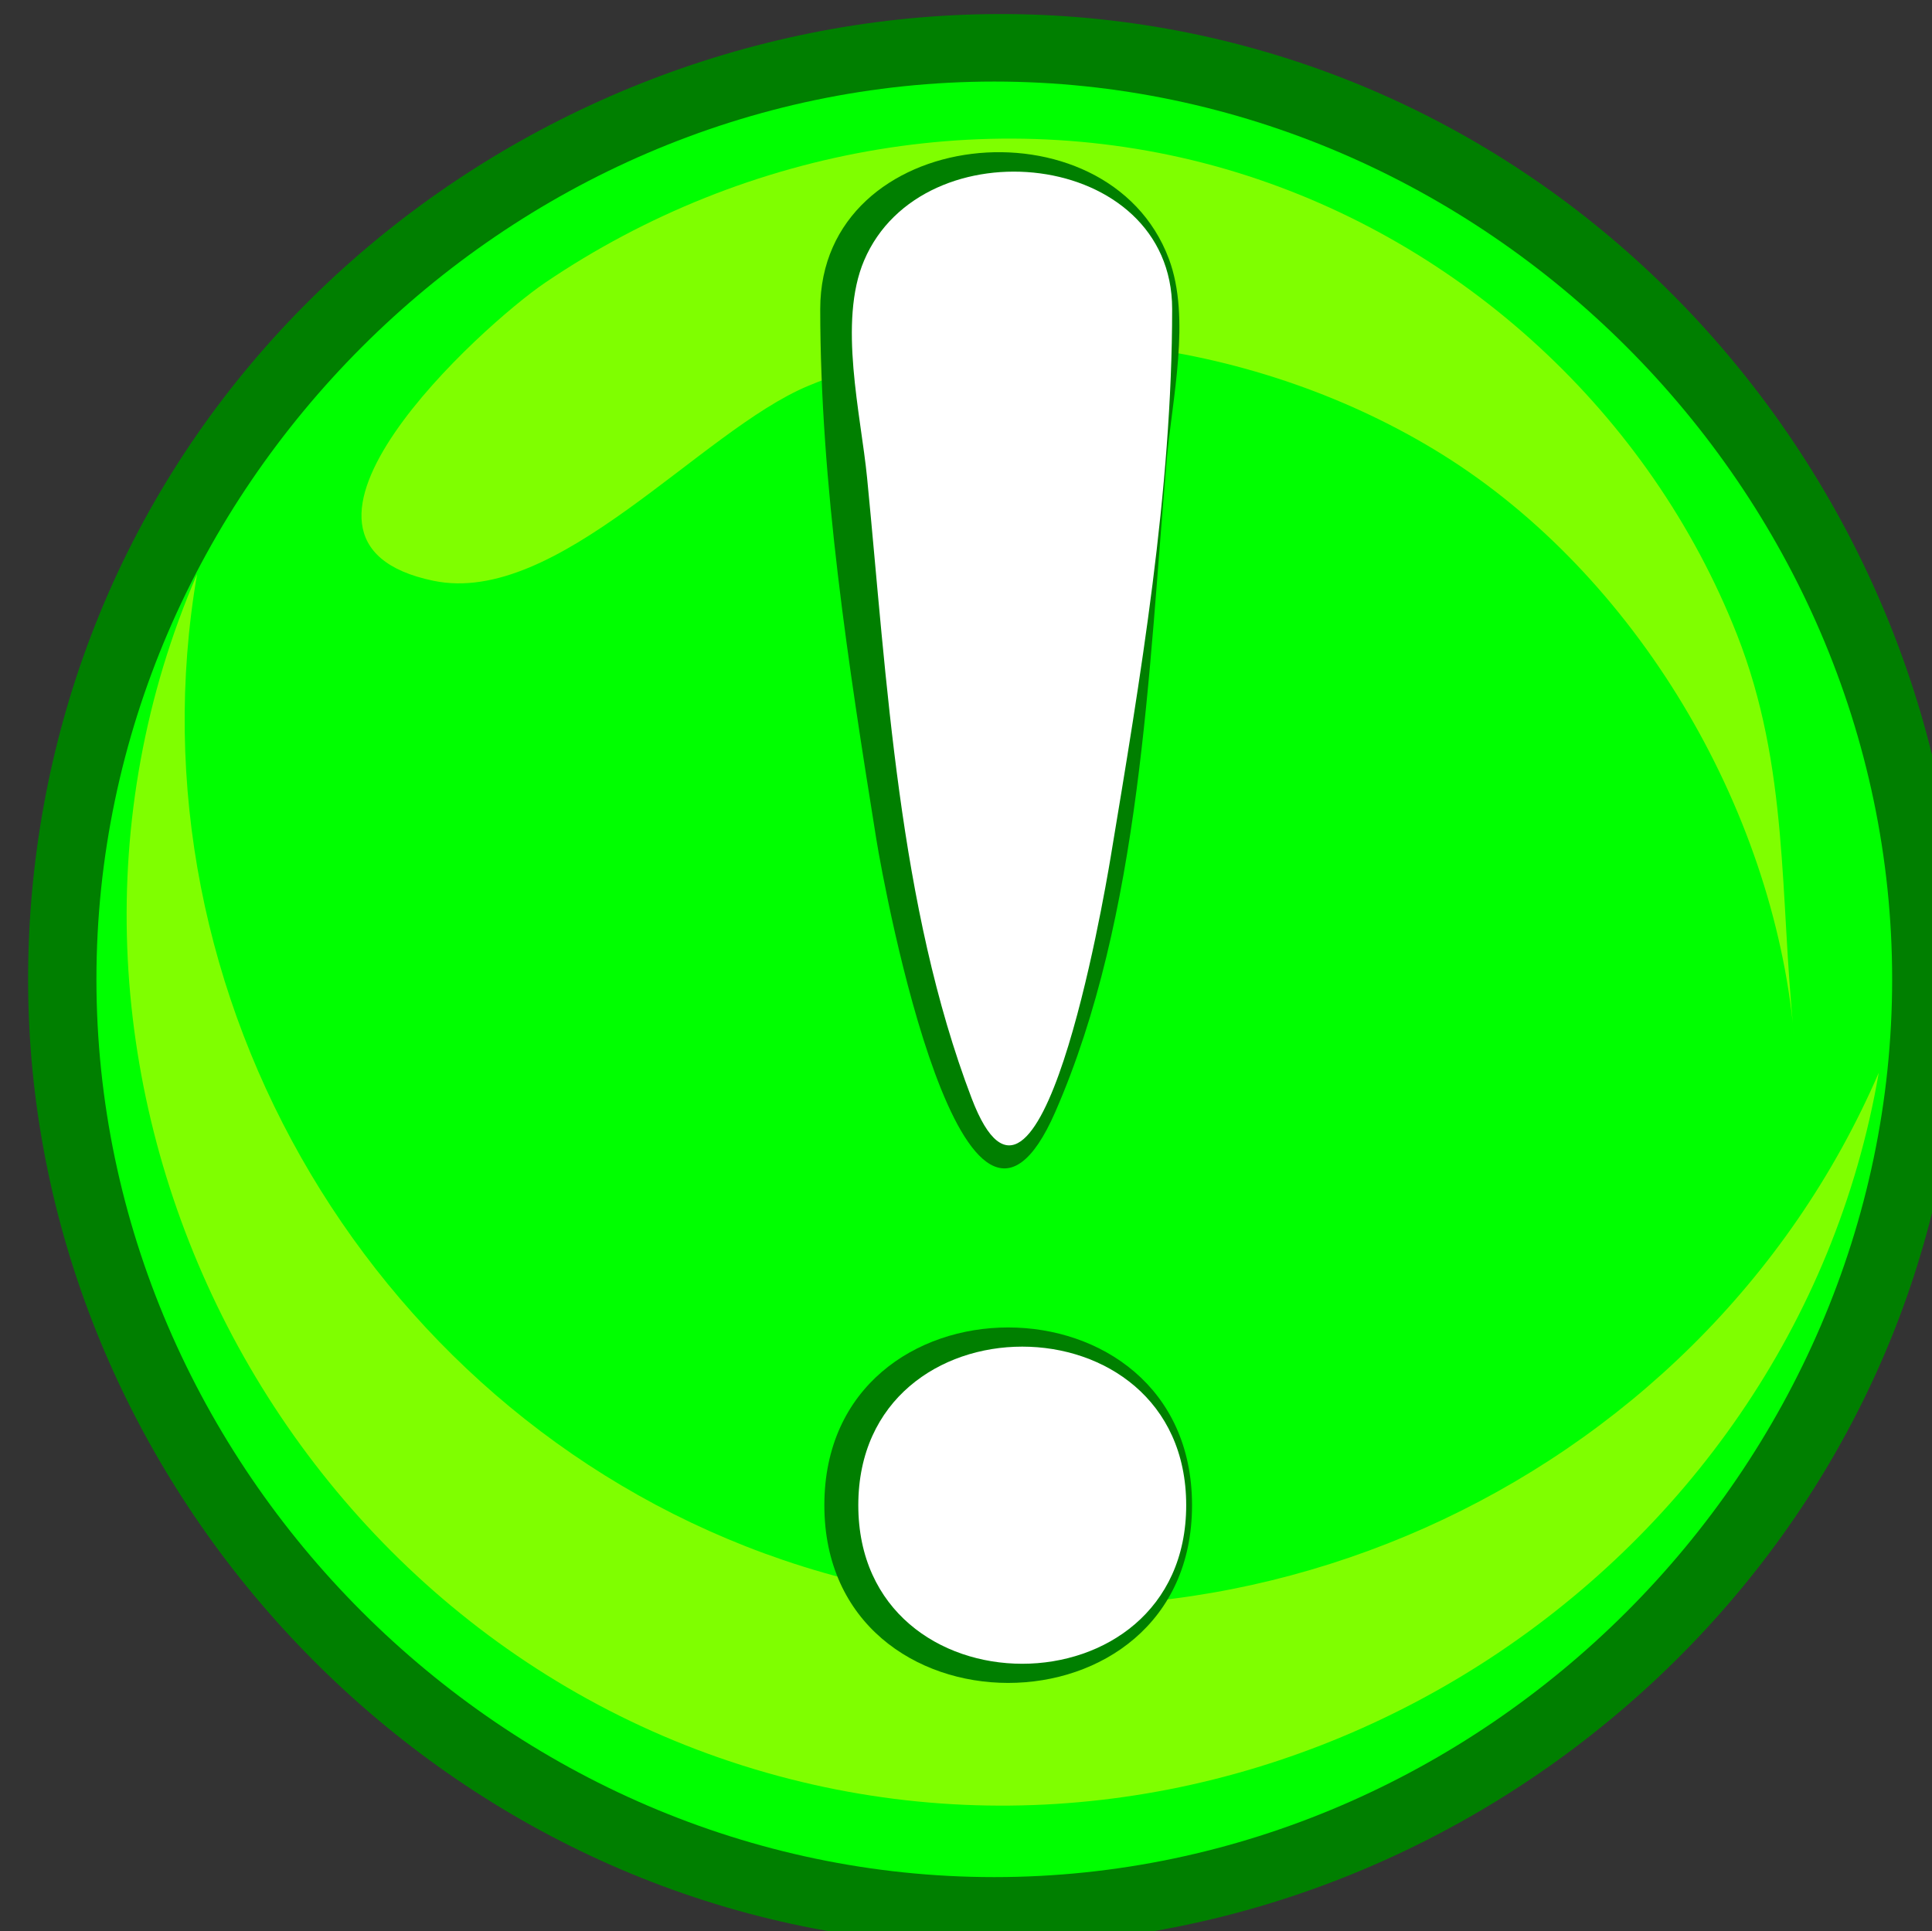 <?xml version="1.0"?><svg width="137.561" height="137.522" xmlns="http://www.w3.org/2000/svg">

 <rect width="100%" height="100%" fill="#333333" stroke="none"/>

 <g>
  <title>Layer 1</title>
  <g externalResourcesRequired="false" id="g3">
   <path fill="#007f00" id="path5" d="m2,69.736c0,35.047 27.489,65.293 62.416,68.504c34.939,3.211 67.633,-21.357 74.024,-55.91c6.391,-34.546 -15.17,-69.343 -49.026,-78.837c-33.867,-9.498 -70.463,8.941 -82.952,41.818c-2.958,7.786 -4.462,16.097 -4.462,24.425"/>
   <radialGradient r="63.929" id="XMLID_2_" gradientUnits="userSpaceOnUse" cy="68.738" cx="68.795">
    <stop stop-color="#F28888" offset="0" id="stop8"/>
    <stop stop-color="#D82A2A" offset="1" id="stop10"/>
   </radialGradient>
   <path fill="#00ff00" id="path12" d="m6.866,69.736c0,34.84 29.089,63.932 63.929,63.932c34.839,0 63.929,-29.092 63.929,-63.932c0,-34.838 -29.09,-63.928 -63.929,-63.928c-34.839,0.001 -63.929,29.09 -63.929,63.928"/>
   <path fill="#7fff00" id="path14" d="m14.031,40.889c-5.166,30.106 12.817,60.349 41.733,70.201c30.669,10.451 65.179,-4.994 78.005,-34.7c-6.163,35.951 -43.128,59.583 -78.349,50.078c-36.365,-9.813 -56.377,-50.905 -41.389,-85.579"/>
   <path fill="#7fff00" id="path16" d="m30.866,41.359c8.843,1.829 19.021,-10.696 26.687,-13.884c14.322,-5.952 32.211,-3.188 45.186,4.917c13.725,8.577 23.487,25.046 24.988,41.214c0.005,0.046 0.005,0.055 0.001,0.024c-1.014,-9.79 -0.329,-18.994 -4.058,-28.458c-6.178,-15.686 -19.538,-27.97 -35.646,-32.907c-16.655,-5.102 -34.868,-1.854 -49.216,7.87c-4.43,3.002 -21.483,18.421 -7.942,21.224"/>
   <path fill-rule="evenodd" clip-rule="evenodd" fill="#007f00" id="path18" d="m58.402,22.004c0,12.468 2.023,25.46 3.989,37.73c0.611,3.81 6.289,34.225 12.748,19.444c6.113,-13.989 6.633,-31.416 7.934,-46.428c0.374,-4.312 1.738,-10.094 0.152,-14.32c-4.347,-11.588 -24.823,-9.531 -24.823,3.574m2.83,0c0,-9.723 15.119,-11.221 19.028,-3.301c2.143,4.336 0.3,11.619 -0.168,16.177c-1.413,13.733 -2.669,28.264 -6.791,41.504c-0.96,3.083 -2.245,6.081 -3.875,1.675c-2.043,-5.521 -2.899,-11.584 -3.847,-17.364c-2.076,-12.63 -4.347,-25.851 -4.347,-38.691"/>
   <path fill-rule="evenodd" clip-rule="evenodd" fill="#007f00" id="path20" d="m58.695,107.186c0,16.873 26.18,16.873 26.18,0c0,-16.877 -26.18,-16.879 -26.18,0m2.833,0c0,-13.229 20.511,-13.229 20.511,0c0,13.226 -20.511,13.226 -20.511,0"/>
   <path fill-rule="evenodd" clip-rule="evenodd" fill="#FFFFFF" id="path22" d="m83.459,22.004c0,12.923 -2.271,26.35 -4.382,39.055c-0.511,3.066 -5.097,29.739 -9.896,17.146c-5.206,-13.656 -6.03,-29.752 -7.442,-44.173c-0.443,-4.519 -2.079,-11.104 -0.213,-15.484c4.151,-9.753 21.933,-7.942 21.933,3.456"/>
   <path fill-rule="evenodd" clip-rule="evenodd" fill="#FFFFFF" id="path24" d="m84.459,107.186c0,15.054 -23.347,15.054 -23.347,0c0,-15.057 23.347,-15.057 23.347,0"/>
  </g>
 </g>
</svg>